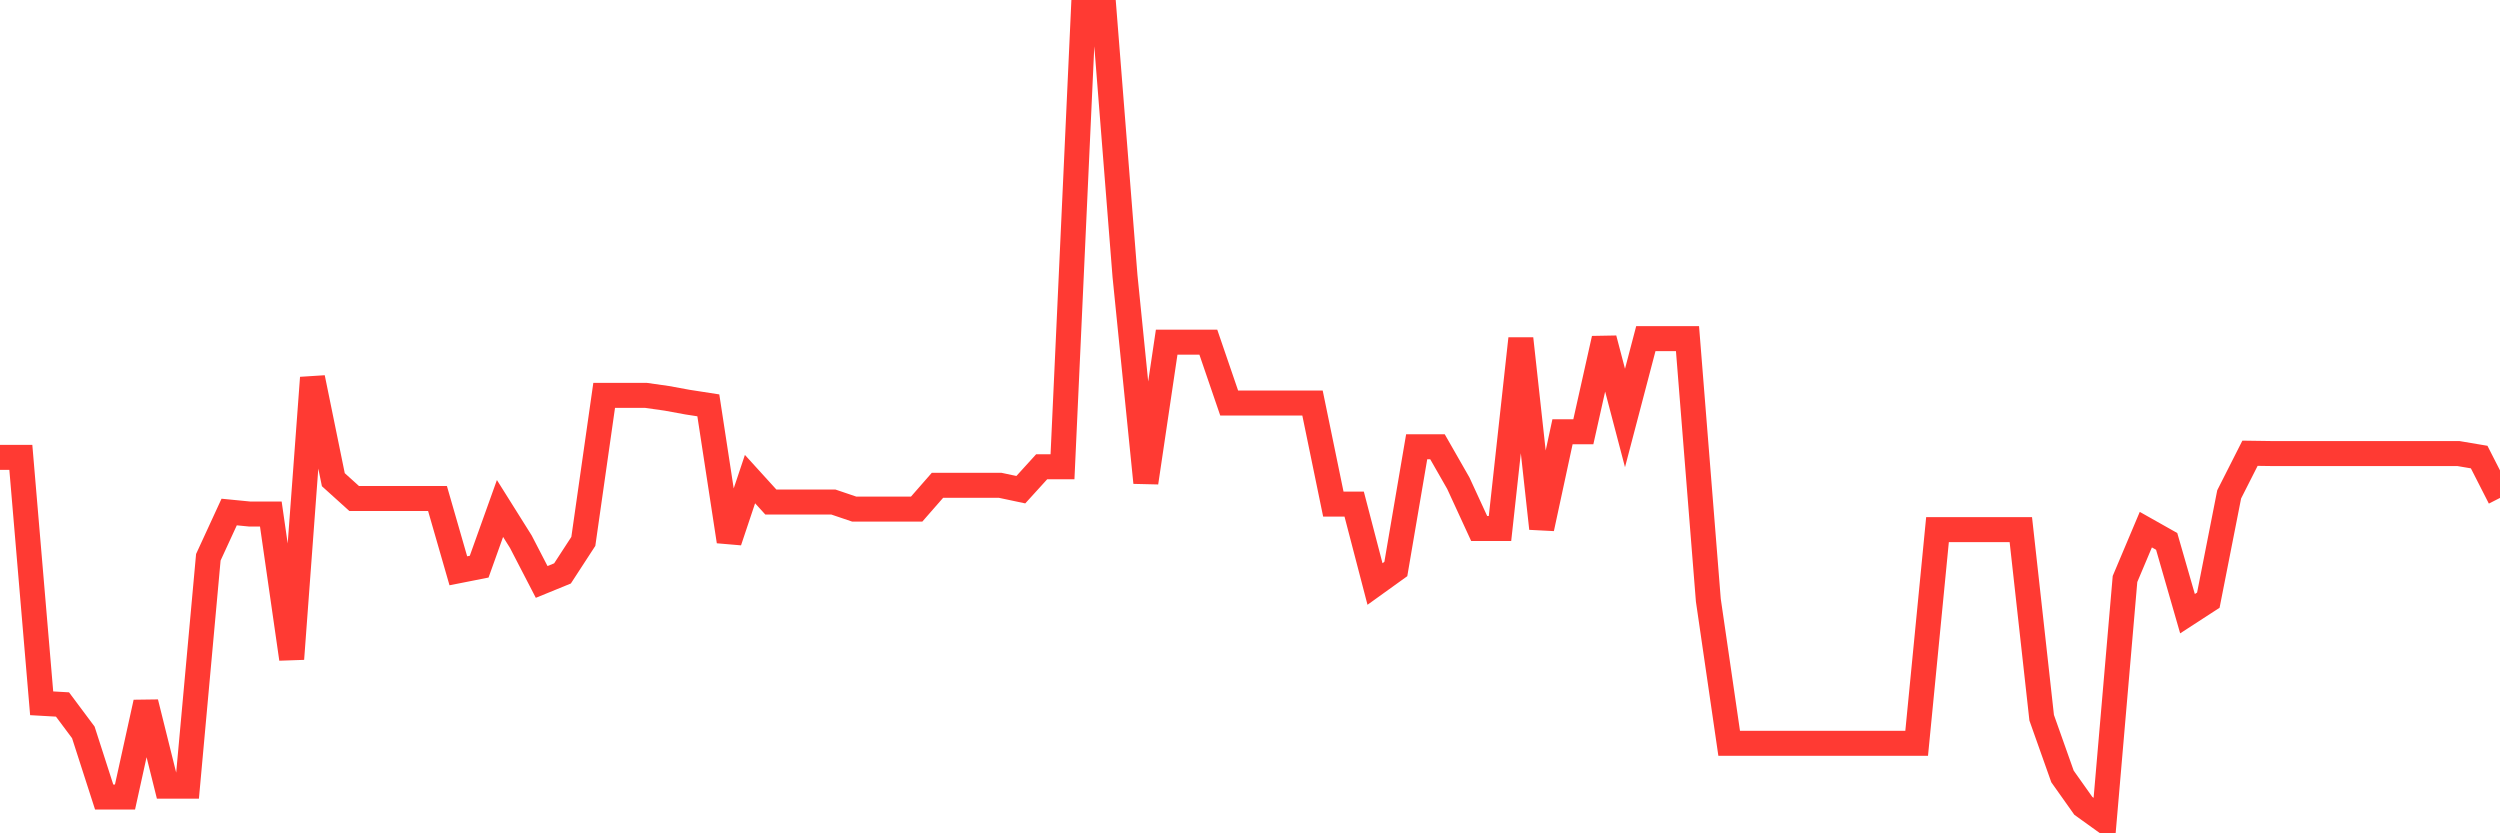 <svg
  xmlns="http://www.w3.org/2000/svg"
  xmlns:xlink="http://www.w3.org/1999/xlink"
  width="120"
  height="40"
  viewBox="0 0 120 40"
  preserveAspectRatio="none"
>
  <polyline
    points="0,21.953 1,21.953 2,33.758 3,33.815 4,35.155 5,38.258 6,38.258 7,33.716 8,37.736 9,37.736 10,26.749 11,24.577 12,24.675 13,24.675 14,31.629 15,18.131 16,23.025 17,23.928 18,23.928 19,23.928 20,23.928 21,23.928 22,27.398 23,27.2 24,24.407 25,26.001 26,27.933 27,27.524 28,25.987 29,18.977 30,18.977 31,18.977 32,19.119 33,19.302 34,19.457 35,25.987 36,22.997 37,24.097 38,24.097 39,24.097 40,24.097 41,24.436 42,24.436 43,24.436 44,24.436 45,23.293 46,23.293 47,23.293 48,23.293 49,23.505 50,22.405 51,22.405 52,0.6 53,0.6 54,13.251 55,23.166 56,16.425 57,16.425 58,16.425 59,19.344 60,19.344 61,19.344 62,19.344 63,19.344 64,24.196 65,24.196 66,28.032 67,27.313 68,21.446 69,21.446 70,23.195 71,25.367 72,25.367 73,16.255 74,25.367 75,20.726 76,20.726 77,16.255 78,20.063 79,16.255 80,16.255 81,16.255 82,28.808 83,35.677 84,35.677 85,35.677 86,35.677 87,35.677 88,35.677 89,35.677 90,35.677 91,35.677 92,35.677 93,25.423 94,25.423 95,25.423 96,25.423 97,25.423 98,34.45 99,37.27 100,38.681 101,39.4 102,27.792 103,25.423 104,25.987 105,29.457 106,28.808 107,23.73 108,21.756 109,21.77 110,21.77 111,21.77 112,21.77 113,21.77 114,21.77 115,21.77 116,21.77 117,21.77 118,21.77 119,21.939 120,23.9"
    fill="none"
    stroke="#ff3a33"
    stroke-width="1.2"
  >
  </polyline>
</svg>